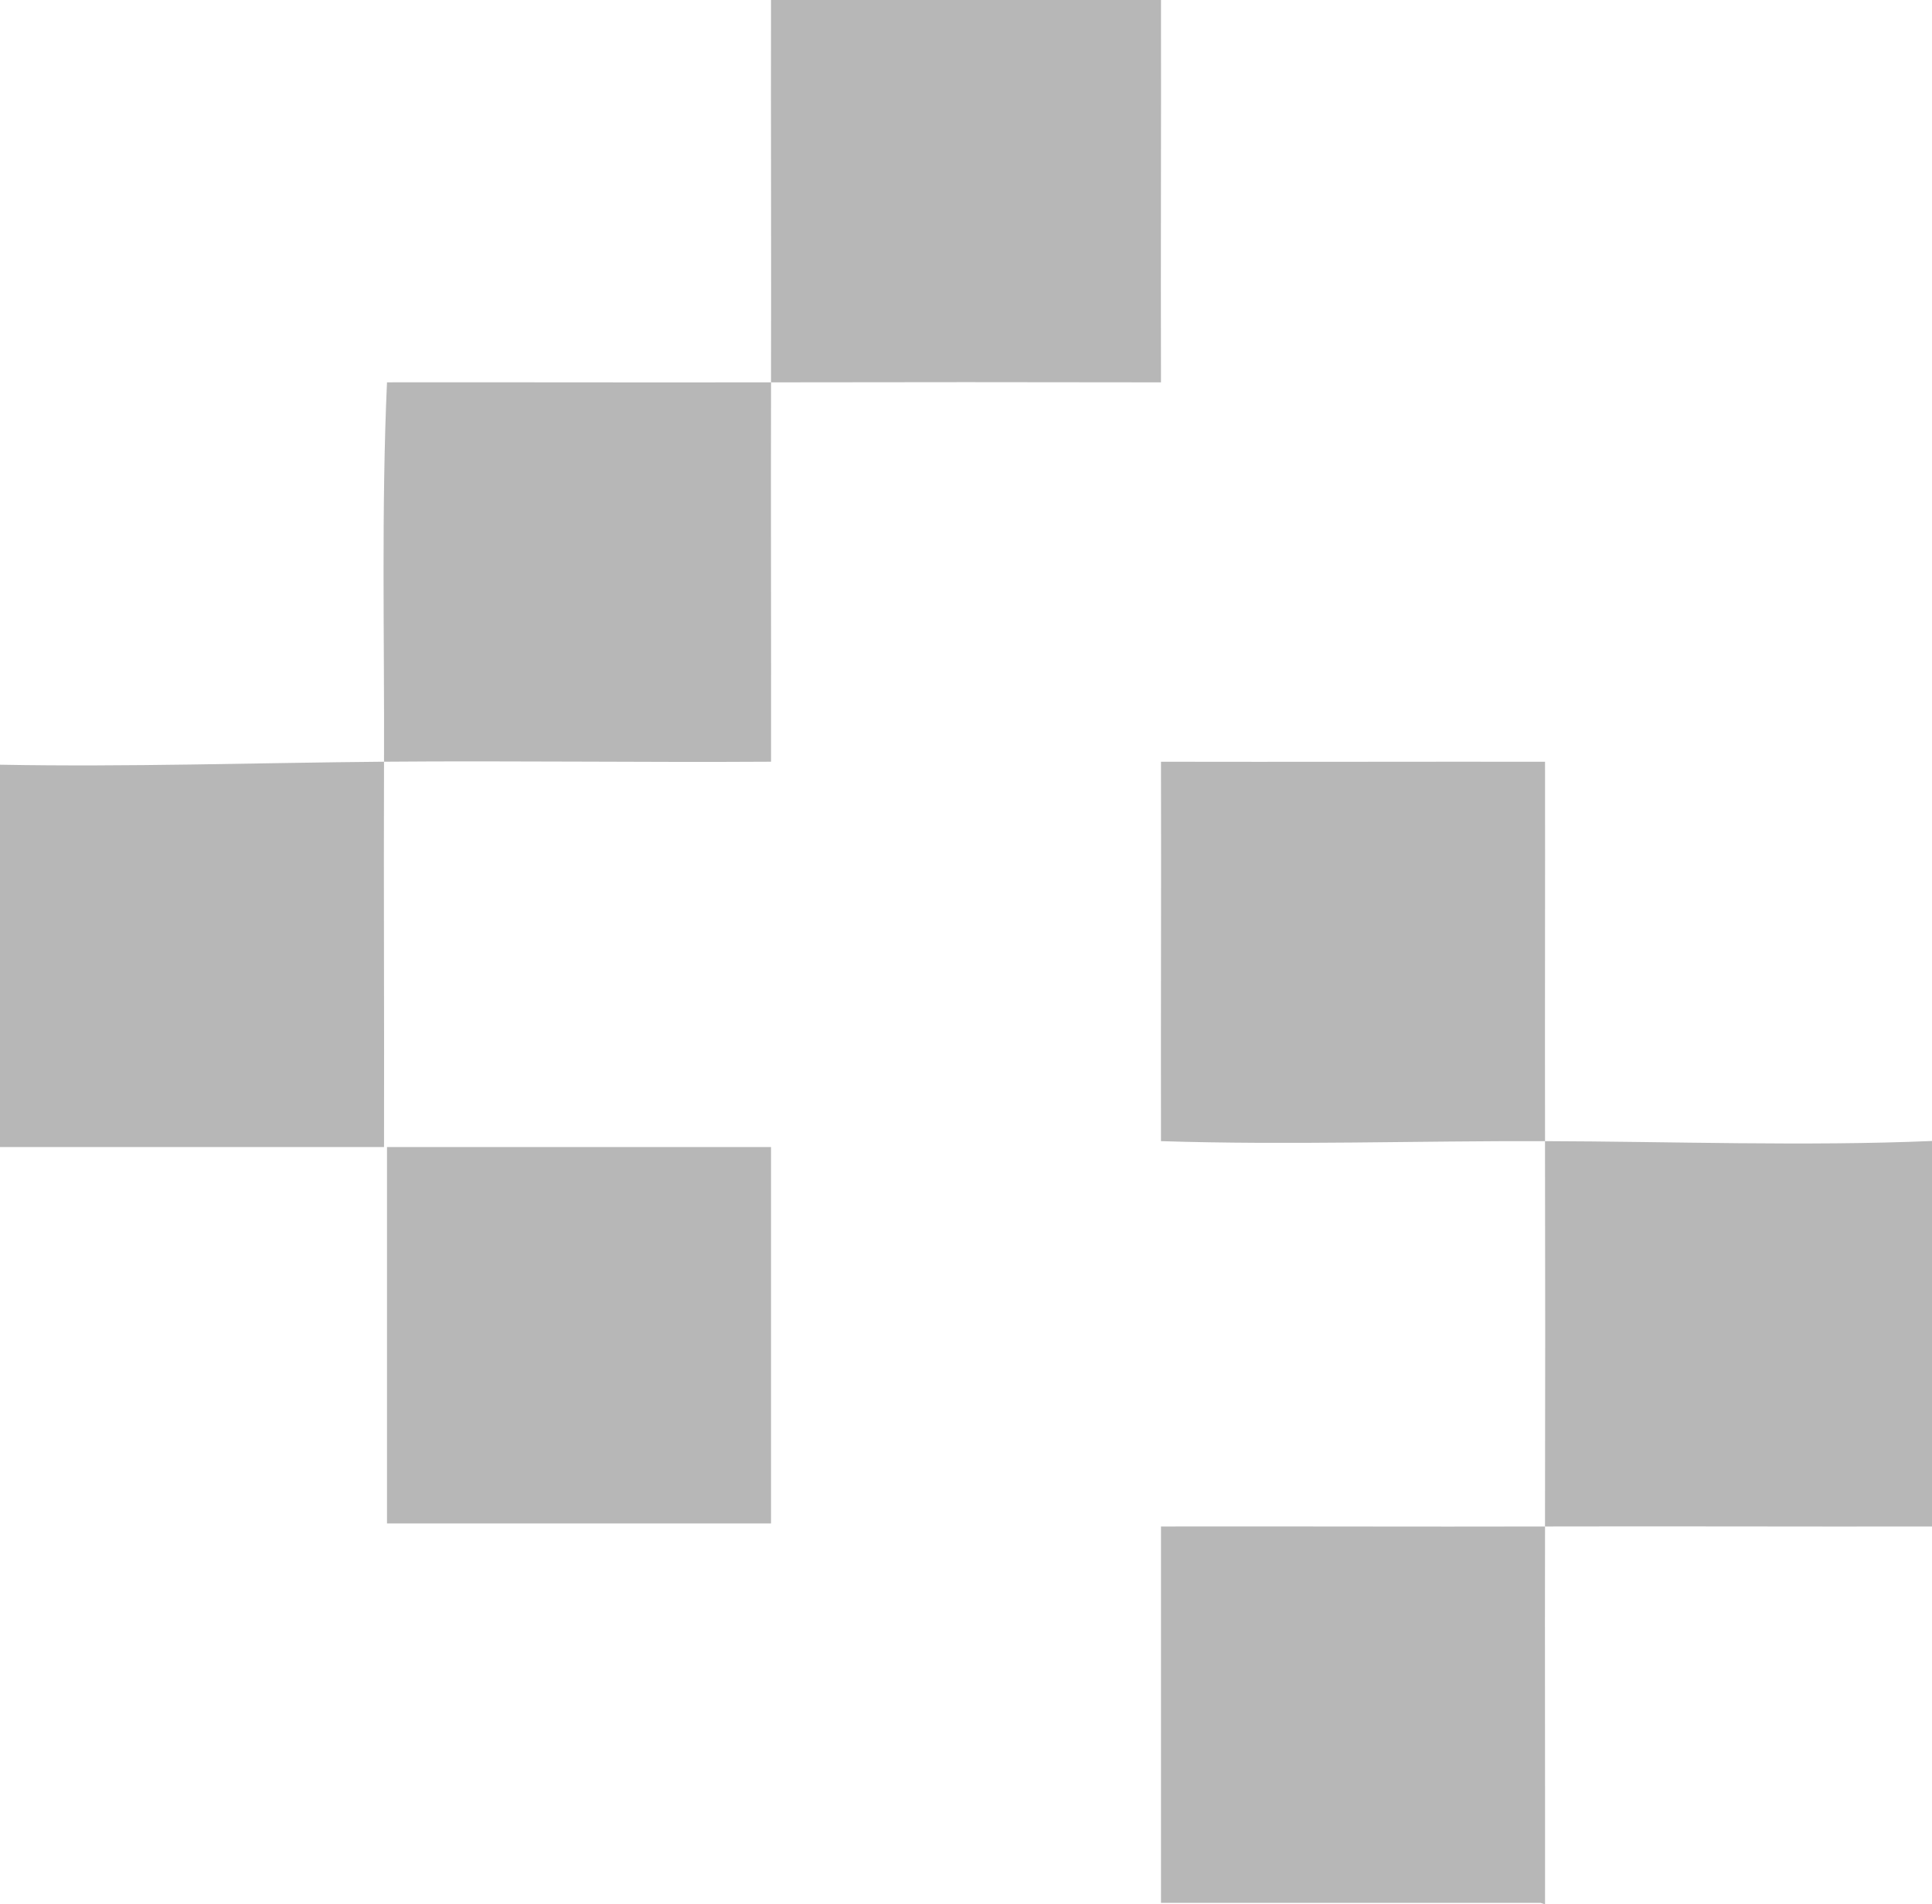 <?xml version="1.0" encoding="UTF-8"?>
<svg xmlns="http://www.w3.org/2000/svg" width="281" height="277" viewBox="0 0 281 277" fill="none">
  <g clip-path="url(#clip0_1_246)">
    <path d="M0 111.233V166.849H55.854C55.901 148.174 55.789 129.473 55.854 110.798C37.257 110.955 18.613 111.58 0 111.233Z" fill="#B7B7B7"></path>
    <path d="M56.287 55.616C55.464 73.978 55.919 92.419 55.854 110.798C74.58 110.642 93.392 110.916 112.145 110.798C112.175 92.41 112.097 74 112.145 55.612C93.535 55.651 74.9 55.586 56.291 55.612L56.287 55.616Z" fill="#B7B7B7"></path>
    <path d="M168.86 0H112.14C112.106 18.532 112.188 37.085 112.14 55.616C131.04 55.577 149.96 55.582 168.86 55.616C168.812 37.085 168.894 18.532 168.86 0Z" fill="#B7B7B7"></path>
    <path d="M112.14 166.849H56.287V221.596H112.14V166.849Z" fill="#B7B7B7"></path>
    <path d="M168.86 222.04V276.787H224.064L224.718 277.004C224.739 258.686 224.679 240.354 224.718 222.04C206.108 222.087 187.473 222.005 168.864 222.04H168.86Z" fill="#B7B7B7"></path>
    <path d="M224.713 165.989C224.752 184.664 224.752 203.365 224.713 222.04C243.47 221.992 262.244 222.075 281 222.04V165.967C262.724 166.745 242.968 166.041 224.713 165.989Z" fill="#B7B7B7"></path>
    <path d="M224.718 110.803C206.108 110.781 187.473 110.842 168.86 110.803C168.907 129.191 168.825 147.601 168.86 165.989C187.469 166.584 206.126 165.932 224.718 165.989C224.683 147.601 224.744 129.191 224.718 110.803Z" fill="#B7B7B7"></path>
  </g>
  <defs>
    <clipPath id="clip0_1_246">
      <rect width="281" height="277" fill="white"></rect>
    </clipPath>
  </defs>
</svg>
